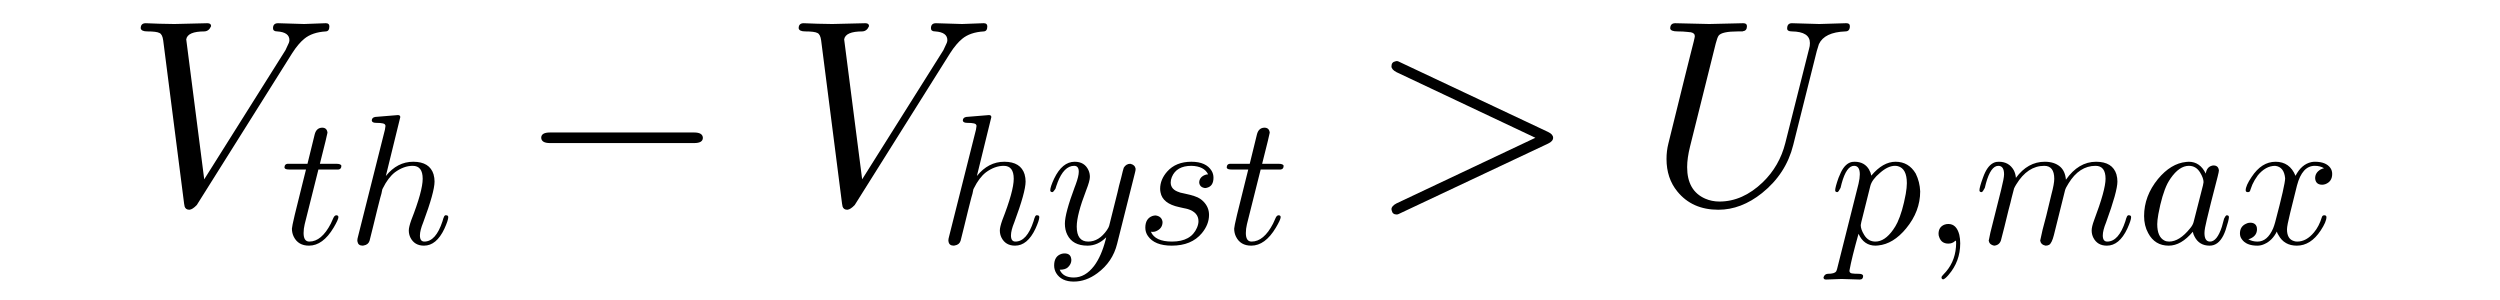 <?xml version="1.0" encoding="UTF-8"?>
<!DOCTYPE svg PUBLIC "-//W3C//DTD SVG 1.1//EN" "http://www.w3.org/Graphics/SVG/1.1/DTD/svg11.dtd">
<!-- Creator: CorelDRAW -->
<svg xmlns="http://www.w3.org/2000/svg" xml:space="preserve" width="50mm" height="6mm" version="1.1" style="shape-rendering:geometricPrecision; text-rendering:geometricPrecision; image-rendering:optimizeQuality; fill-rule:evenodd; clip-rule:evenodd"
viewBox="0 0 5000 600"
 xmlns:xlink="http://www.w3.org/1999/xlink"
 xmlns:xodm="http://www.corel.com/coreldraw/odm/2003">
 <defs>
  <style type="text/css">
   <![CDATA[
    .fil0 {fill:black;fill-rule:nonzero}
   ]]>
  </style>
 </defs>
 <g id="Ebene_x0020_1">
  <path class="fil0" d="M291.51 46.43l28.04 1.05 0.53 0 28.05 0.53 1.06 0 65.08 -1.58 0.53 0c4.94,0 7.41,1.94 7.41,5.82 -2.82,6.7 -7.23,10.23 -13.23,10.58 -22.58,0 -34.75,5.29 -36.51,15.87l35.98 279.93 162.46 -258.23 6.88 -14.82c0.7,-2.11 1.05,-3.88 1.05,-5.29 0,-10.58 -8.11,-16.4 -24.34,-17.46 -5.64,0 -8.46,-2.12 -8.46,-6.35 0,-6.7 3.35,-10.05 10.05,-10.05l51.86 1.58 0.53 0 42.33 -1.58 1.06 0c4.59,0 6.88,2.11 6.88,6.35 0,6.35 -2.29,9.7 -6.88,10.05 -18.34,1.06 -32.81,6 -43.39,14.82 -3.88,3.17 -7.76,7.05 -11.64,11.64 -4.24,4.94 -8.47,10.76 -12.7,17.46l-190.5 303.21c-5.65,6 -10.59,9.18 -14.82,9.53 -4.94,0 -8.11,-2.12 -9.52,-6.35 -0.36,-1.41 -0.71,-3.35 -1.06,-5.82l-41.81 -326.5c-1.06,-8.11 -3.53,-13.05 -7.41,-14.82 -3.88,-2.11 -11.99,-3.17 -24.34,-3.17 -8.11,0 -12.52,-2.12 -13.23,-6.35 0,-6.7 3.35,-10.05 10.06,-10.05z"/>
  <path class="fil0" d="M644.22 255.34c6.42,0 10,3.33 10.74,10 0,1.48 -5.07,22.23 -15.19,62.23l32.6 0c6.42,0 9.87,1.36 10.37,4.08 0,4.44 -1.98,6.91 -5.93,7.4l-0.37 0 -4.81 0 -34.82 0 -27.41 109.28c-1.49,6.17 -2.23,12.1 -2.23,17.78 0,11.36 3.83,17.04 11.49,17.04 16.29,0 30.62,-11.98 42.96,-35.93l5.19 -11.49c1.48,-3.21 3.33,-4.94 5.56,-5.18 2.96,0 4.44,1.23 4.44,3.7 0,3.21 -3.21,10.25 -9.63,21.12 -14.32,23.95 -30.74,35.93 -49.26,35.93 -14.33,0 -24.45,-5.93 -30.38,-17.78 -2.47,-4.94 -3.7,-10.38 -3.7,-16.3 0,-4.69 7.53,-36.67 22.59,-95.94l5.56 -22.23 -32.6 0c-6.17,0 -9.51,-0.98 -10,-2.96l-0.37 0 0 -1.48c0,-4.2 1.98,-6.54 5.93,-7.04l5.18 0 34.82 0 14.45 -58.89c2.22,-8.65 7.16,-13.09 14.82,-13.34z"/>
  <path class="fil0" d="M795.76 230.15c3.21,0 4.81,1.36 4.81,4.08l-28.89 117.79c15.31,-19.02 33.58,-28.52 54.82,-28.52 21.98,0 35.56,8.52 40.75,25.56l0 0.37c1.23,4.19 1.85,8.76 1.85,13.7 0,13.83 -7.53,40.99 -22.6,81.49 -4.44,10.87 -6.66,19.64 -6.66,26.3 0,8.15 2.96,12.23 8.89,12.23 15.31,0 27.41,-13.59 36.3,-40.75l1.48 -5.18c1.23,-3.96 2.47,-6.05 3.7,-6.3l0 -0.37 1.86 0c2.96,0 4.44,1.23 4.44,3.7 0,4.2 -2.59,11.98 -7.78,23.34 -10.62,22.47 -24.2,33.71 -40.74,33.71 -12.6,0 -21.61,-5.31 -27.04,-15.93 -2.23,-4.45 -3.34,-9.26 -3.34,-14.45 0,-4.44 1.61,-11.23 4.82,-20.37 15.31,-39.02 22.96,-66.68 22.96,-82.97 0,-17.29 -6.66,-25.93 -20,-25.93 -11.85,0 -23.71,4.32 -35.56,12.96 -9.14,7.16 -17.16,17.78 -24.08,31.86l-1.11 2.22c-0.99,5.93 -2.34,11.48 -4.07,16.67 -1.24,5.68 -3.34,13.95 -6.3,24.82l-8.15 33.33 -7.04 28.16c-1.73,5.18 -5.55,8.27 -11.48,9.26 -0.74,0.24 -1.48,0.37 -2.22,0.37 -5.93,0 -9.39,-2.6 -10.37,-7.78 -0.25,-0.99 -0.37,-1.85 -0.37,-2.6 0,-1.97 0.49,-4.69 1.48,-8.14l53.71 -213.36 1.11 -7.41c0,-2.72 -1.73,-4.45 -5.19,-5.19 -2.96,-0.74 -7.4,-1.11 -13.33,-1.11 -5.43,0 -8.4,-1.48 -8.89,-4.45 0,-4.19 2.34,-6.66 7.04,-7.4l45.19 -3.71z"/>
  <path class="fil0" d="M1099.89 264.97l288.39 0c11.29,0 17.11,3.53 17.47,10.58 0,7.06 -5.82,10.59 -17.47,10.59l-288.39 0c-11.29,0 -17.11,-3.53 -17.46,-10.59 0,-7.05 5.82,-10.58 17.46,-10.58z"/>
  <path class="fil0" d="M1607.36 46.43l28.05 1.05 0.53 0 28.04 0.53 1.06 0 65.09 -1.58 0.53 0c4.94,0 7.4,1.94 7.4,5.82 -2.82,6.7 -7.23,10.23 -13.22,10.58 -22.58,0 -34.75,5.29 -36.52,15.87l35.99 279.93 162.45 -258.23 6.88 -14.82c0.71,-2.11 1.06,-3.88 1.06,-5.29 0,-10.58 -8.12,-16.4 -24.34,-17.46 -5.65,0 -8.47,-2.12 -8.47,-6.35 0,-6.7 3.35,-10.05 10.05,-10.05l51.86 1.58 0.53 0 42.33 -1.58 1.06 0c4.59,0 6.88,2.11 6.88,6.35 0,6.35 -2.29,9.7 -6.88,10.05 -18.34,1.06 -32.81,6 -43.39,14.82 -3.88,3.17 -7.76,7.05 -11.64,11.64 -4.23,4.94 -8.47,10.76 -12.7,17.46l-190.5 303.21c-5.64,6 -10.58,9.18 -14.82,9.53 -4.94,0 -8.11,-2.12 -9.52,-6.35 -0.35,-1.41 -0.71,-3.35 -1.06,-5.82l-41.8 -326.5c-1.06,-8.11 -3.53,-13.05 -7.41,-14.82 -3.88,-2.11 -12,-3.17 -24.34,-3.17 -8.12,0 -12.53,-2.12 -13.23,-6.35 0,-6.7 3.35,-10.05 10.05,-10.05z"/>
  <path class="fil0" d="M1977.85 230.15c3.21,0 4.81,1.36 4.81,4.08l-28.89 117.79c15.31,-19.02 33.59,-28.52 54.82,-28.52 21.98,0 35.56,8.52 40.75,25.56l0 0.37c1.23,4.19 1.85,8.76 1.85,13.7 0,13.83 -7.53,40.99 -22.59,81.49 -4.45,10.87 -6.67,19.64 -6.67,26.3 0,8.15 2.96,12.23 8.89,12.23 15.31,0 27.41,-13.59 36.3,-40.75l1.48 -5.18c1.24,-3.96 2.47,-6.05 3.7,-6.3l0 -0.37 1.86 0c2.96,0 4.44,1.23 4.44,3.7 0,4.2 -2.59,11.98 -7.78,23.34 -10.62,22.47 -24.2,33.71 -40.74,33.71 -12.6,0 -21.61,-5.31 -27.04,-15.93 -2.23,-4.45 -3.34,-9.26 -3.34,-14.45 0,-4.44 1.61,-11.23 4.82,-20.37 15.31,-39.02 22.96,-66.68 22.96,-82.97 0,-17.29 -6.66,-25.93 -20,-25.93 -11.85,0 -23.71,4.32 -35.56,12.96 -9.14,7.16 -17.16,17.78 -24.08,31.86l-1.11 2.22c-0.98,5.93 -2.34,11.48 -4.07,16.67 -1.24,5.68 -3.34,13.95 -6.3,24.82l-8.15 33.33 -7.04 28.16c-1.72,5.18 -5.55,8.27 -11.48,9.26 -0.74,0.24 -1.48,0.37 -2.22,0.37 -5.93,0 -9.38,-2.6 -10.37,-7.78 -0.25,-0.99 -0.37,-1.85 -0.37,-2.6 0,-1.97 0.49,-4.69 1.48,-8.14l53.71 -213.36 1.11 -7.41c0,-2.72 -1.73,-4.45 -5.19,-5.19 -2.96,-0.74 -7.4,-1.11 -13.33,-1.11 -5.43,0 -8.4,-1.48 -8.89,-4.45 0,-4.19 2.35,-6.66 7.04,-7.4l45.19 -3.71z"/>
  <path class="fil0" d="M2149.41 323.5c13.09,0 22.23,5.55 27.41,16.67 1.98,4.19 2.96,8.76 2.96,13.7 0,5.19 -2.47,14.08 -7.4,26.67 -12.6,32.6 -18.9,56.8 -18.9,72.6 0,20.01 7.66,30.01 22.97,30.01 14.32,0 26.79,-7.66 37.41,-22.97 2.47,-3.7 3.95,-6.54 4.45,-8.52l16.67 -66.67c1.72,-8.15 4.19,-18.03 7.4,-29.64 2.47,-10.62 4.2,-17.28 5.19,-20 3.21,-5.19 7.53,-7.78 12.97,-7.78 6.17,1.24 9.75,4.57 10.74,10 0,2.23 -0.5,5.07 -1.48,8.52l-35.56 141.5c-5.93,24.2 -19.14,43.83 -39.64,58.9 -15.06,11.11 -30.74,16.67 -47.04,16.67 -16.55,0 -28.28,-5.68 -35.19,-17.04 -2.72,-4.69 -4.08,-9.76 -4.08,-15.19 0,-12.59 5.07,-20.37 15.19,-23.34 1.98,-0.49 3.83,-0.74 5.56,-0.74 7.9,0 12.34,3.46 13.33,10.38 0.25,0.74 0.37,1.6 0.37,2.59 0,5.68 -2.47,10.74 -7.41,15.19 -3.45,2.96 -8.76,4.44 -15.92,4.44 4.44,10.37 13.83,15.56 28.15,15.56 15.31,0 28.89,-7.78 40.74,-23.34 9.63,-12.84 17.29,-30.25 22.97,-52.23 0.25,-0.99 0.62,-2.59 1.11,-4.81 -11.11,11.11 -23.58,16.67 -37.41,16.67 -19.76,0 -33.22,-7.29 -40.38,-21.86 -3.21,-6.42 -4.81,-13.83 -4.81,-22.22 0,-13.59 6.54,-37.91 19.63,-72.98 0.49,-1.48 1.11,-3.08 1.85,-4.81 4.2,-11.36 6.3,-20 6.3,-25.93 0,-7.9 -3.09,-11.85 -9.26,-11.85 -13.58,0 -24.7,11.23 -33.34,33.7l0 0.37c-1.48,3.71 -2.84,7.66 -4.07,11.86 -2.72,4.2 -4.7,6.42 -5.93,6.67 -2.96,0 -4.44,-1.24 -4.44,-3.71 0,-4.44 2.59,-12.22 7.77,-23.33 10.87,-22.48 24.57,-33.71 41.12,-33.71z"/>
  <path class="fil0" d="M2382.88 323.5c19.51,0 32.96,6.05 40.37,18.15 2.47,4.2 3.71,8.76 3.71,13.7 0,11.12 -4.2,17.78 -12.6,20.01 -1.48,0.49 -2.96,0.74 -4.44,0.74 -6.92,-0.99 -10.74,-4.57 -11.49,-10.75 0,-6.66 3.34,-11.6 10.01,-14.81 2.47,-1.24 5.06,-1.85 7.77,-1.85 -5.18,-10.87 -16.29,-16.55 -33.33,-17.04 -20.01,0 -33.09,7.53 -39.27,22.59 -1.48,3.71 -2.22,7.29 -2.22,10.74 0,9.63 5.93,16.18 17.78,19.64l0.37 0.37c1.73,0.49 5.06,1.23 10,2.22 15.31,3.21 25.56,6.67 30.75,10.37 2.22,1.48 4.32,3.21 6.29,5.19 7.66,7.65 11.49,16.67 11.49,27.04 0,12.84 -4.82,25.06 -14.45,36.67 -13.83,16.54 -33.83,24.82 -60.01,24.82 -22.96,0 -38.89,-6.42 -47.78,-19.27 -3.46,-4.93 -5.19,-10.49 -5.19,-16.66 0,-12.1 4.7,-19.88 14.08,-23.34 2.22,-0.74 4.44,-1.11 6.67,-1.11 8.15,1.23 12.71,5.55 13.7,12.96 0,7.66 -3.33,13.34 -10,17.04 -3.95,2.47 -8.4,3.34 -13.33,2.59 5.68,13.09 19.75,19.64 42.22,19.64 25.44,0 42.11,-9.26 50.01,-27.78 1.98,-4.7 2.96,-9.02 2.96,-12.97 0,-11.85 -7.28,-20 -21.85,-24.45l-0.37 0c-3.71,-0.98 -9.14,-2.22 -16.3,-3.7 -22.23,-4.69 -34.7,-14.57 -37.41,-29.63 -0.5,-2.23 -0.74,-4.57 -0.74,-7.04 0,-12.35 4.69,-23.83 14.07,-34.45 11.61,-13.09 27.78,-19.63 48.53,-19.63z"/>
  <path class="fil0" d="M2528.73 255.34c6.42,0 10,3.33 10.74,10 0,1.48 -5.06,22.23 -15.19,62.23l32.6 0c6.42,0 9.88,1.36 10.37,4.08 0,4.44 -1.97,6.91 -5.92,7.4l-0.37 0 -4.82 0 -34.82 0 -27.41 109.28c-1.48,6.17 -2.22,12.1 -2.22,17.78 0,11.36 3.82,17.04 11.48,17.04 16.3,0 30.62,-11.98 42.97,-35.93l5.18 -11.49c1.49,-3.21 3.34,-4.94 5.56,-5.18 2.96,0 4.45,1.23 4.45,3.7 0,3.21 -3.21,10.25 -9.64,21.12 -14.32,23.95 -30.74,35.93 -49.26,35.93 -14.32,0 -24.45,-5.93 -30.37,-17.78 -2.47,-4.94 -3.71,-10.38 -3.71,-16.3 0,-4.69 7.53,-36.67 22.6,-95.94l5.55 -22.23 -32.59 0c-6.18,0 -9.51,-0.98 -10.01,-2.96l-0.37 0 0 -1.48c0,-4.2 1.98,-6.54 5.93,-7.04l5.19 0 34.82 0 14.44 -58.89c2.22,-8.65 7.16,-13.09 14.82,-13.34z"/>
  <path class="fil0" d="M2793.5 122.1c1.77,0 4.94,1.23 9.53,3.7l293.15 138.11c6.71,3.18 10.06,7.06 10.06,11.64 0,4.59 -3.35,8.47 -10.06,11.65l-293.15 138.11c-4.59,2.47 -7.76,3.7 -9.53,3.7 -5.64,0 -8.99,-2.64 -10.05,-7.93 -0.36,-1.06 -0.53,-1.94 -0.53,-2.65 0,-4.23 3.35,-8.11 10.05,-11.64l277.81 -131.24 -277.81 -131.23c-6.7,-3.53 -10.05,-7.41 -10.05,-11.64 0,-5.64 2.64,-9 7.94,-10.05 1.05,-0.36 1.94,-0.53 2.64,-0.53z"/>
  <path class="fil0" d="M3350.48 46.43l67.73 1.58 0.53 0 67.21 -1.58 0.53 0c4.94,0 7.4,1.94 7.4,5.82 0,5.99 -2.46,9.35 -7.4,10.05l-0.53 0 -0.53 0.53 -9.53 0c-21.52,0 -34.39,2.82 -38.63,8.47 -1.76,2.47 -3.7,7.76 -5.82,15.87l-51.33 205.85c-3.88,15.52 -5.82,29.28 -5.82,41.27 0,31.4 12,52.39 35.99,62.97 8.82,3.88 18.34,5.82 28.57,5.82 31.05,0 59.97,-12.87 86.79,-38.63 22.22,-21.51 37.21,-47.62 44.97,-78.31l47.63 -188.91c1.06,-3.18 1.59,-6.88 1.59,-11.12 0,-15.17 -12,-22.93 -35.99,-23.28 -6.35,0 -9.52,-1.94 -9.52,-5.82 0,-7.06 3.17,-10.58 9.52,-10.58l54.51 1.58 0.53 0 52.38 -1.58 1.59 0c4.59,0 6.88,1.94 6.88,5.82 0,7.05 -3,10.58 -9,10.58 -27.86,1.06 -45.5,9.52 -52.91,25.4 -1.41,3.88 -2.82,8.47 -4.24,13.76l-47.09 187.85c-9.53,38.46 -30.34,70.56 -62.44,96.31 -27.87,22.23 -56.98,33.34 -87.31,33.34 -34.93,0 -62.27,-12.17 -82.03,-36.51 -14.46,-17.64 -21.69,-39.34 -21.69,-65.09 0,-10.59 1.23,-20.82 3.7,-30.69l32.28 -130.71 11.64 -46.56c6,-22.93 9,-35.46 9,-37.58 0,-4.23 -2.82,-6.87 -8.47,-7.93l-0.53 0 -0.53 0c-1.05,0 -2.64,-0.18 -4.76,-0.53 -6,-0.71 -12.7,-1.06 -20.11,-1.06 -9.17,0 -14.11,-1.94 -14.81,-5.82 0,-7.06 3.35,-10.58 10.05,-10.58z"/>
  <path class="fil0" d="M3789.99 331.65c-9.38,0 -19.38,4.69 -30,14.07 -10.62,8.89 -17.04,17.54 -19.26,25.93l-18.15 72.6c-0.74,2.97 -1.11,4.94 -1.11,5.93 0,5.68 2.22,12.1 6.66,19.26 2.72,4.69 6.18,8.27 10.38,10.74 3.7,1.98 7.78,2.97 12.22,2.97 12.59,0 24.45,-7.91 35.56,-23.71 3.21,-4.44 6.05,-9.26 8.52,-14.45 6.67,-14.07 12.22,-33.09 16.67,-57.04 1.48,-8.64 2.22,-15.8 2.22,-21.48 0,-19.51 -5.93,-30.87 -17.78,-34.08 -1.97,-0.5 -3.95,-0.74 -5.93,-0.74zm-80.75 -8.15c13.34,0 23.09,5.43 29.27,16.3l0 0.37c1.97,3.21 3.33,6.91 4.07,11.11 15.56,-18.52 31.73,-27.78 48.53,-27.78 17.53,0 30.99,7.9 40.37,23.7 5.43,11.12 8.4,22.97 8.89,35.56 0,26.67 -9.38,51.37 -28.15,74.09 -17.04,20.74 -35.68,32.1 -55.93,34.08 -1.73,0.24 -3.46,0.37 -5.19,0.37 -15.56,0 -26.92,-7.91 -34.08,-23.71 -9.13,32.6 -15.06,56.55 -17.78,71.86 -0.24,1.23 -0.37,1.98 -0.37,2.22 0,2.72 1.61,4.45 4.82,5.19l0.37 0c2.96,0.49 7.41,0.74 13.33,0.74 5.44,0 8.4,1.36 8.89,4.07 0,4.94 -2.22,7.41 -6.66,7.41l-36.31 -1.11 -0.37 0 -30.37 1.11 -0.74 0c-3.21,0 -4.82,-1.48 -4.82,-4.44 1.49,-4.45 4.33,-6.79 8.52,-7.04 9.14,0 14.7,-1.61 16.67,-4.82l0.37 -0.37c0.5,-0.98 0.99,-2.34 1.48,-4.07 0.25,-1.24 0.75,-3.21 1.49,-5.93l41.48 -164.83c1.73,-7.41 2.6,-13.71 2.6,-18.89 0,-11.36 -3.83,-17.04 -11.49,-17.04 -10.12,0 -18.39,11.73 -24.82,35.19 -0.74,2.71 -1.48,5.68 -2.22,8.89 -2.71,5.43 -4.81,8.27 -6.29,8.52 -2.97,0 -4.45,-1.24 -4.45,-3.71 0,-3.95 2.22,-12.22 6.67,-24.82 1.73,-4.44 3.33,-8.15 4.81,-11.11 5.93,-12.1 13.34,-19.01 22.23,-20.74 1.73,-0.25 3.46,-0.37 5.18,-0.37z"/>
  <path class="fil0" d="M3896.72 447.96c10.87,0 18.15,7.16 21.86,21.48 1.23,5.19 1.85,10.99 1.85,17.41 0,23.95 -7.78,44.94 -23.34,62.97 -4.2,4.94 -7.65,7.9 -10.37,8.89 -2.47,0 -3.7,-1.36 -3.7,-4.07 0,-1.24 1.35,-3.21 4.07,-5.93 14.82,-14.82 23.09,-32.97 24.82,-54.45 0.24,-2.47 0.37,-4.94 0.37,-7.41 0,-3.7 -0.25,-5.56 -0.74,-5.56 -0.25,0 -0.87,0.38 -1.85,1.12 -3.46,3.21 -7.78,4.81 -12.97,4.81 -9.14,0 -15.19,-4.2 -18.15,-12.59 -0.99,-2.23 -1.48,-4.57 -1.48,-7.04 0,-8.89 3.83,-14.94 11.48,-18.15 2.47,-0.99 5.19,-1.48 8.15,-1.48z"/>
  <path class="fil0" d="M3997.76 323.5c13.34,0 23.22,5.55 29.64,16.67 2.47,4.69 3.95,9.87 4.44,15.55 15.81,-21.48 35.07,-32.22 57.79,-32.22 12.59,0 22.72,3.21 30.37,9.63 6.91,5.92 10.87,14.69 11.85,26.3 16.8,-23.96 36.92,-35.93 60.38,-35.93 21.98,0 35.56,8.52 40.75,25.56l0 0.37c1.23,4.19 1.85,8.76 1.85,13.7 0,13.09 -7.53,40.25 -22.6,81.49 -4.44,10.87 -6.66,19.64 -6.66,26.3 0,8.15 2.96,12.23 8.89,12.23 15.31,0 27.41,-13.59 36.3,-40.75l1.48 -5.18c1.23,-3.96 2.47,-6.05 3.7,-6.3l0 -0.37 1.86 0c2.96,0 4.44,1.23 4.44,3.7 0,4.2 -2.59,11.98 -7.78,23.34 -10.62,22.47 -24.2,33.71 -40.74,33.71 -12.6,0 -21.61,-5.31 -27.04,-15.93 -2.23,-4.45 -3.34,-9.26 -3.34,-14.45 0,-4.94 1.61,-11.73 4.82,-20.37 15.31,-40.5 22.96,-68.16 22.96,-82.97 0,-17.29 -6.66,-25.93 -20,-25.93 -21.73,0 -39.76,11.73 -54.08,35.19 -3.95,6.17 -6.3,10.86 -7.04,14.07 -0.74,3.21 -8.15,32.97 -22.22,89.27 -2.72,10.62 -5.81,17.04 -9.26,19.26l-0.37 0.37 -0.37 0c-1.73,0.99 -3.96,1.49 -6.67,1.49 -6.18,-1.24 -9.76,-4.57 -10.74,-10.01l4.81 -21.85 7.41 -28.15 10.37 -42.97c3.71,-13.83 5.56,-24.08 5.56,-30.74 0,-17.29 -6.67,-25.93 -20.01,-25.93 -22.22,0 -40.86,12.34 -55.93,37.04 -1.73,2.71 -3.21,5.43 -4.44,8.15l-4.82 18.52c-1.23,5.68 -3.33,13.95 -6.3,24.82l-8.14 33.33c-4.2,17.04 -6.55,26.18 -7.04,27.41 -2.23,6.42 -6.79,9.88 -13.71,10.38 -6.17,-1.24 -9.75,-4.57 -10.74,-10.01 0,0.5 1.11,-4.81 3.33,-15.92l21.49 -85.57c3.95,-15.8 5.92,-26.18 5.92,-31.11 0,-11.36 -3.82,-17.04 -11.48,-17.04 -10.12,0 -18.4,11.73 -24.82,35.19 -0.74,2.71 -1.48,5.68 -2.22,8.89 -2.72,5.43 -4.81,8.27 -6.3,8.52 -2.96,0 -4.44,-1.24 -4.44,-3.71 0,-3.95 2.34,-12.35 7.04,-25.19 1.48,-4.19 2.96,-7.78 4.44,-10.74 5.93,-12.1 13.34,-19.01 22.23,-20.74 1.73,-0.25 3.45,-0.37 5.18,-0.37z"/>
  <path class="fil0" d="M4377.82 331.65c-12.85,0 -25.07,8.39 -36.68,25.18 -2.22,3.22 -4.32,6.67 -6.29,10.38 -7.16,14.32 -13.21,34.69 -18.15,61.12 -1.48,8.39 -2.23,15.06 -2.23,20 0,16.79 4.7,27.66 14.08,32.59 2.72,1.49 5.93,2.23 9.63,2.23 13.83,0 27.78,-8.77 41.86,-26.3 3.46,-3.95 5.8,-8.03 7.04,-12.23l0 -0.37c0.24,-0.49 0.37,-0.86 0.37,-1.11l18.52 -72.6c0.74,-3.7 1.11,-5.8 1.11,-6.3 0,-5.18 -2.22,-11.48 -6.67,-18.89 -5.43,-9.14 -12.96,-13.7 -22.59,-13.7zm-0.37 -8.15c15.06,0 26.42,7.9 34.07,23.7 1.24,-8.39 5.07,-13.58 11.49,-15.55 1.23,-0.5 2.59,-0.74 4.07,-0.74 6.42,0 10,3.33 10.74,10 0,1.48 -0.86,5.68 -2.59,12.59l-13.33 51.86c-3.71,15.56 -6.43,26.67 -8.15,33.34 -3.21,12.84 -4.82,21.97 -4.82,27.41 0,11.36 3.71,17.04 11.11,17.04 9.39,0 17.29,-9.88 23.71,-29.64 1.23,-4.19 2.72,-9.63 4.44,-16.29 1.98,-4.2 3.71,-6.43 5.19,-6.67 2.96,0 4.45,1.23 4.45,3.7 0,3.71 -2.23,12.35 -6.67,25.93 -1.48,4.2 -2.97,7.78 -4.45,10.74 -6.91,13.59 -16.05,20.38 -27.41,20.38 -13.83,0 -23.83,-5.93 -30,-17.78 -1.73,-2.97 -2.96,-6.3 -3.71,-10.01 -15.55,18.53 -31.6,27.79 -48.15,27.79 -18.52,0 -32.23,-8.4 -41.12,-25.19 -5.43,-9.88 -8.15,-21.24 -8.15,-34.08 0,-26.67 9.27,-51.37 27.79,-74.08 17.28,-20.75 36.05,-32.11 56.3,-34.08 1.73,-0.25 3.46,-0.37 5.19,-0.37z"/>
  <path class="fil0" d="M4551.02 323.5c19.01,0 32.35,9.38 40,28.15 7.91,-15.31 18.4,-24.45 31.49,-27.41 2.47,-0.5 4.94,-0.74 7.41,-0.74 14.57,0 24.82,4.07 30.74,12.22 2.47,3.46 3.71,7.53 3.71,12.22 0,10.13 -4.57,16.92 -13.71,20.38 -2.22,0.74 -4.32,1.11 -6.3,1.11 -7.65,0 -12.22,-3.33 -13.7,-10 -0.25,-0.99 -0.37,-1.98 -0.37,-2.97 0,-7.4 3.58,-13.21 10.74,-17.41 2.22,-1.23 4.57,-2.09 7.04,-2.59 -5.19,-3.21 -11.36,-4.81 -18.52,-4.81 -16.8,0 -28.65,13.08 -35.56,39.26 -0.5,1.48 -0.87,2.96 -1.11,4.45l-12.6 50.74c-4.2,16.79 -6.3,27.66 -6.3,32.6 0,12.84 4.57,20.62 13.71,23.34 1.98,0.74 4.2,1.11 6.67,1.11 12.34,0 23.58,-6.18 33.71,-18.52 6.66,-7.91 11.85,-17.91 15.55,-30.01 0.74,-2.71 2.35,-4.07 4.82,-4.07 2.96,0 4.44,1.23 4.44,3.7 0,6.18 -3.82,15.07 -11.48,26.67 -13.33,20.25 -29.26,30.38 -47.78,30.38 -16.8,0 -29.02,-7.04 -36.67,-21.12 -1.49,-2.22 -2.6,-4.57 -3.34,-7.04 -5.92,11.86 -14.07,20.13 -24.45,24.82 -4.69,2.22 -9.5,3.34 -14.44,3.34 -14.82,0 -25.19,-4.33 -31.12,-12.97 -2.47,-3.21 -3.7,-7.04 -3.7,-11.48 0,-9.14 3.95,-15.56 11.85,-19.26 2.72,-1.48 5.56,-2.23 8.52,-2.23 7.41,0 11.85,3.09 13.34,9.26 0.24,1.24 0.37,2.47 0.37,3.71 0,8.4 -4.2,14.57 -12.6,18.52 -1.48,0.74 -3.08,1.23 -4.81,1.48 5.18,3.21 11.36,4.82 18.52,4.82 13.09,0 23.46,-8.77 31.11,-26.3 1.49,-3.71 2.84,-7.78 4.08,-12.23 13.33,-50.37 20,-79.76 20,-88.16 -1.48,-15.31 -8.15,-23.58 -20,-24.81 -12.84,0 -24.57,6.54 -35.19,19.63l0 0.37c0,0.25 -0.13,0.37 -0.37,0.37 -3.71,4.94 -7.04,10.62 -10,17.04 -1.24,2.96 -2.35,5.93 -3.34,8.89l-0.74 2.22c-0.49,2.72 -2.1,4.08 -4.81,4.08 -2.97,0 -4.45,-1.24 -4.45,-3.71 0,-6.17 3.95,-15.06 11.85,-26.67 13.34,-20.25 29.27,-30.37 47.79,-30.37z"/>
 </g>
</svg>
